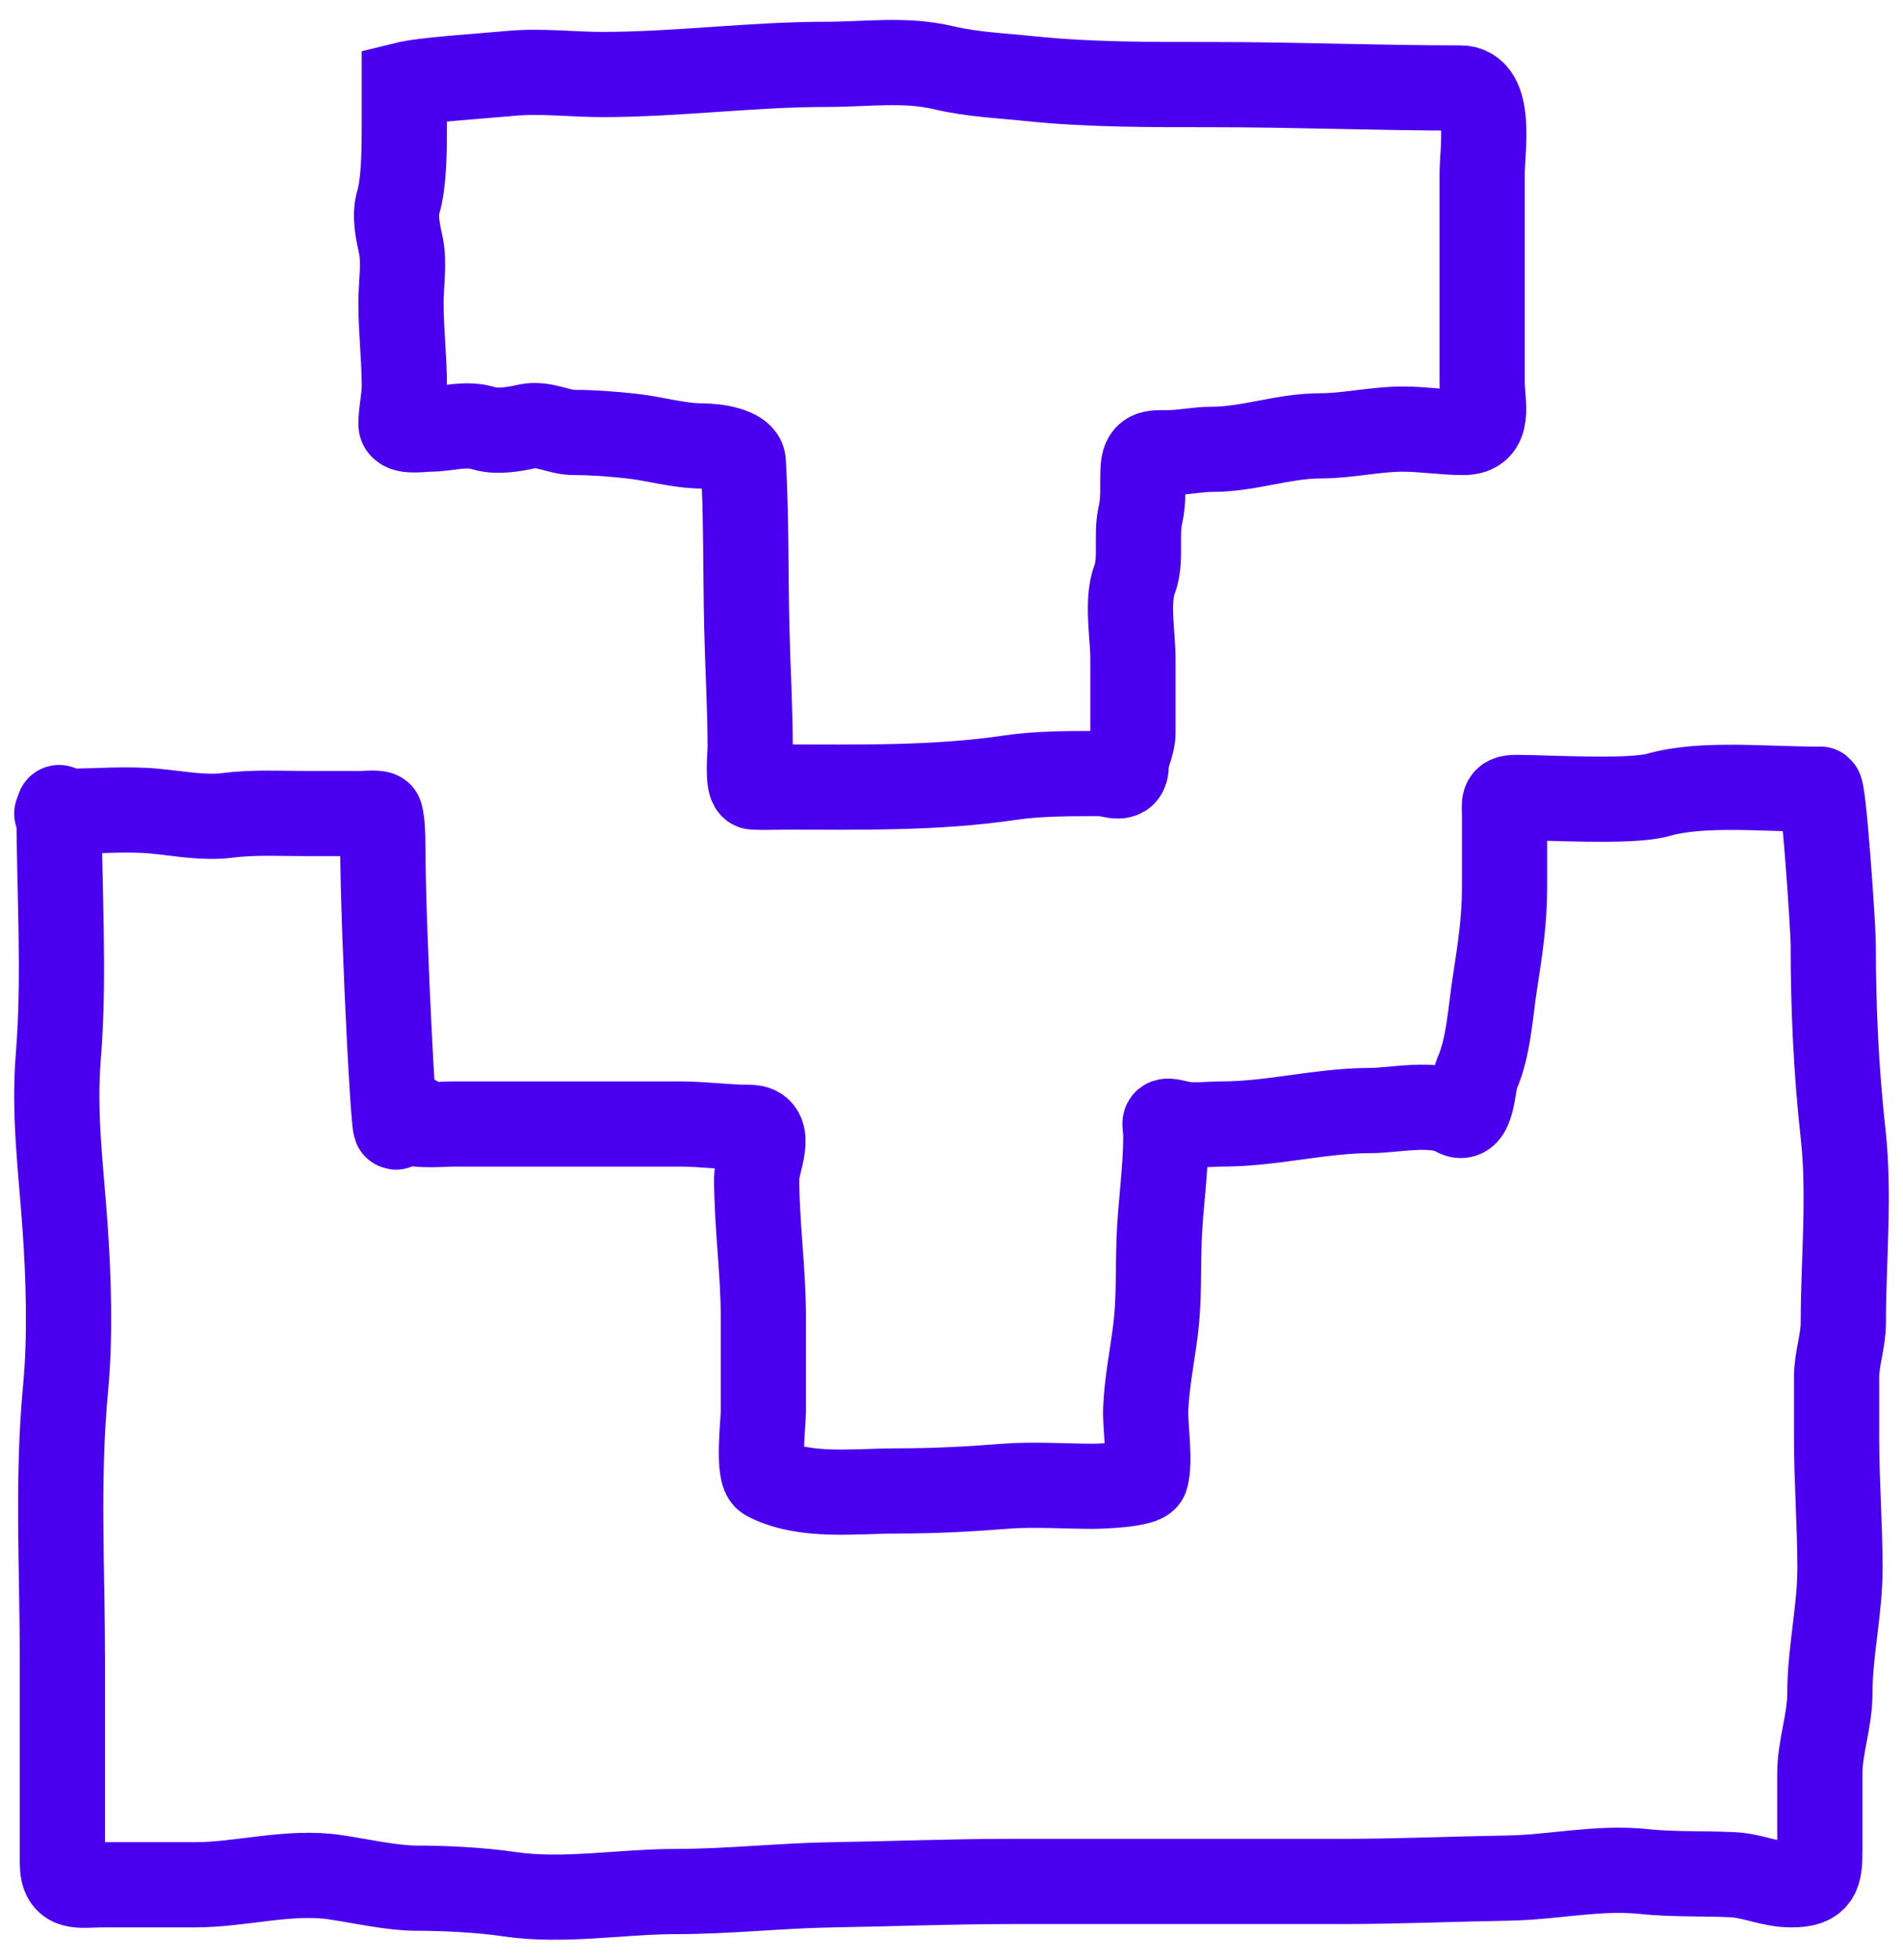 <?xml version="1.0" encoding="UTF-8"?> <svg xmlns="http://www.w3.org/2000/svg" width="67" height="69" viewBox="0 0 67 69" fill="none"> <path d="M17.992 2.583C16.738 2.699 14.963 2.799 14.235 2.979V4.585C14.235 5.282 14.223 6.443 14.025 7.115C13.884 7.594 14.01 8.171 14.111 8.627C14.246 9.242 14.117 10.022 14.117 10.649C14.117 11.653 14.235 12.595 14.235 13.589C14.235 14.055 14.117 14.49 14.117 14.93C14.117 15.24 14.892 15.108 15.122 15.108C15.784 15.108 16.375 14.874 17.046 15.082C17.486 15.218 18.111 15.115 18.544 15.015C19.13 14.881 19.663 15.227 20.212 15.227C20.886 15.227 21.548 15.282 22.215 15.352C23.062 15.442 23.886 15.703 24.757 15.703C25.188 15.703 26.143 15.832 26.169 16.261C26.279 18.149 26.248 20.136 26.293 22.097C26.326 23.52 26.412 24.92 26.412 26.351C26.412 26.519 26.297 27.698 26.53 27.712C26.882 27.733 27.241 27.712 27.594 27.712C30.249 27.712 32.938 27.77 35.554 27.382C36.585 27.229 37.727 27.237 38.765 27.237C39.143 27.237 39.652 27.56 39.652 26.939C39.652 26.596 39.888 26.206 39.888 25.81V23.194C39.888 22.378 39.657 21.159 39.947 20.399C40.202 19.733 39.986 18.839 40.151 18.134C40.273 17.613 40.222 17.098 40.243 16.561C40.268 15.903 40.553 15.94 41.13 15.94C41.652 15.94 42.145 15.821 42.66 15.821C43.974 15.821 45.181 15.346 46.482 15.346C47.46 15.346 48.412 15.108 49.392 15.108C50.116 15.108 50.809 15.227 51.526 15.227C52.507 15.227 52.183 14.222 52.183 13.443V10.781V6.137C52.183 5.282 52.554 3.098 51.414 3.098C48.492 3.098 45.603 2.979 42.666 2.979C40.541 2.979 38.363 2.989 36.25 2.768C35.224 2.661 34.225 2.622 33.222 2.385C31.86 2.062 30.509 2.266 29.104 2.266C26.454 2.266 23.846 2.623 21.21 2.623C20.141 2.623 19.048 2.485 17.992 2.583Z" stroke="#4A00EF" stroke-width="3" stroke-linecap="round"></path> <path d="M2.079 28.434C2.079 31.329 2.286 34.313 2.053 37.205C1.888 39.251 2.147 41.141 2.289 43.171C2.417 44.993 2.482 47.052 2.309 48.88C2.006 52.07 2.197 55.226 2.197 58.414C2.197 60.807 2.197 63.2 2.197 65.592C2.197 66.559 2.807 66.362 3.588 66.362C4.681 66.362 5.775 66.362 6.868 66.362C8.492 66.362 10.185 65.85 11.828 66.099C12.697 66.231 13.824 66.481 14.655 66.481C15.633 66.481 16.906 66.54 17.928 66.692C19.843 66.975 21.854 66.599 23.806 66.599C25.648 66.599 27.469 66.392 29.317 66.362C31.41 66.329 33.511 66.244 35.614 66.244C39.487 66.244 43.37 66.244 47.252 66.244C49.216 66.244 51.156 66.158 53.117 66.125C54.695 66.099 56.272 65.726 57.873 65.895C58.909 66.004 59.949 65.957 61.002 66.007C61.717 66.041 62.341 66.362 63.069 66.362C64.002 66.362 64.072 66.007 64.072 65.177C64.072 64.268 64.072 63.36 64.072 62.451C64.072 61.491 64.426 60.601 64.426 59.606C64.426 58.153 64.781 56.701 64.781 55.221C64.781 53.686 64.662 52.166 64.662 50.625C64.662 49.913 64.662 49.202 64.662 48.491C64.662 47.835 64.899 47.225 64.899 46.562C64.899 44.396 65.131 42.087 64.892 39.931C64.644 37.689 64.544 35.491 64.544 33.241C64.544 32.702 64.201 27.584 64.066 27.788C62.108 27.789 59.927 27.544 58.377 27.989C57.418 28.264 54.395 28.078 53.386 28.078C52.878 28.078 52.972 28.264 52.972 28.737C52.972 29.575 52.972 30.414 52.972 31.252C52.972 32.458 52.805 33.48 52.625 34.657C52.473 35.649 52.409 36.877 52.002 37.797C51.839 38.166 51.863 39.569 51.254 39.22C50.478 38.775 49.085 39.101 48.249 39.101C46.504 39.101 44.788 39.575 43.027 39.575C42.553 39.575 41.985 39.659 41.519 39.549C40.838 39.388 41.046 39.48 41.046 39.99C41.046 41.219 40.855 42.426 40.81 43.632C40.77 44.707 40.817 45.758 40.685 46.812C40.571 47.727 40.372 48.706 40.338 49.624C40.315 50.231 40.511 51.434 40.345 52.019C40.272 52.272 38.801 52.331 38.479 52.331C37.502 52.331 36.366 52.251 35.37 52.331C34.112 52.432 32.865 52.495 31.6 52.495C30.089 52.495 28.305 52.743 26.994 52.047C26.66 51.869 26.876 50.065 26.876 49.709C26.876 48.592 26.876 47.475 26.876 46.358C26.876 44.741 26.64 43.125 26.64 41.472C26.64 40.928 27.28 39.694 26.391 39.694C25.555 39.694 24.767 39.575 23.924 39.575C21.956 39.575 20.038 39.575 18.047 39.575C17.349 39.575 16.651 39.575 15.954 39.575C15.627 39.575 14.043 39.708 14.596 39.338" stroke="#4A00EF" stroke-width="3" stroke-linecap="round"></path> <path d="M2 28.645C2.143 28.577 2.25 28.563 2.404 28.563C3.43 28.563 4.456 28.464 5.48 28.563C6.3 28.642 7.183 28.815 8.008 28.709C8.926 28.59 9.928 28.645 10.85 28.645C11.483 28.645 12.117 28.645 12.75 28.645C12.848 28.645 13.363 28.589 13.392 28.69C13.466 28.953 13.477 29.448 13.477 29.715C13.477 32.833 13.962 42.173 13.962 39.055" stroke="#4A00EF" stroke-width="3" stroke-linecap="round"></path> </svg> 